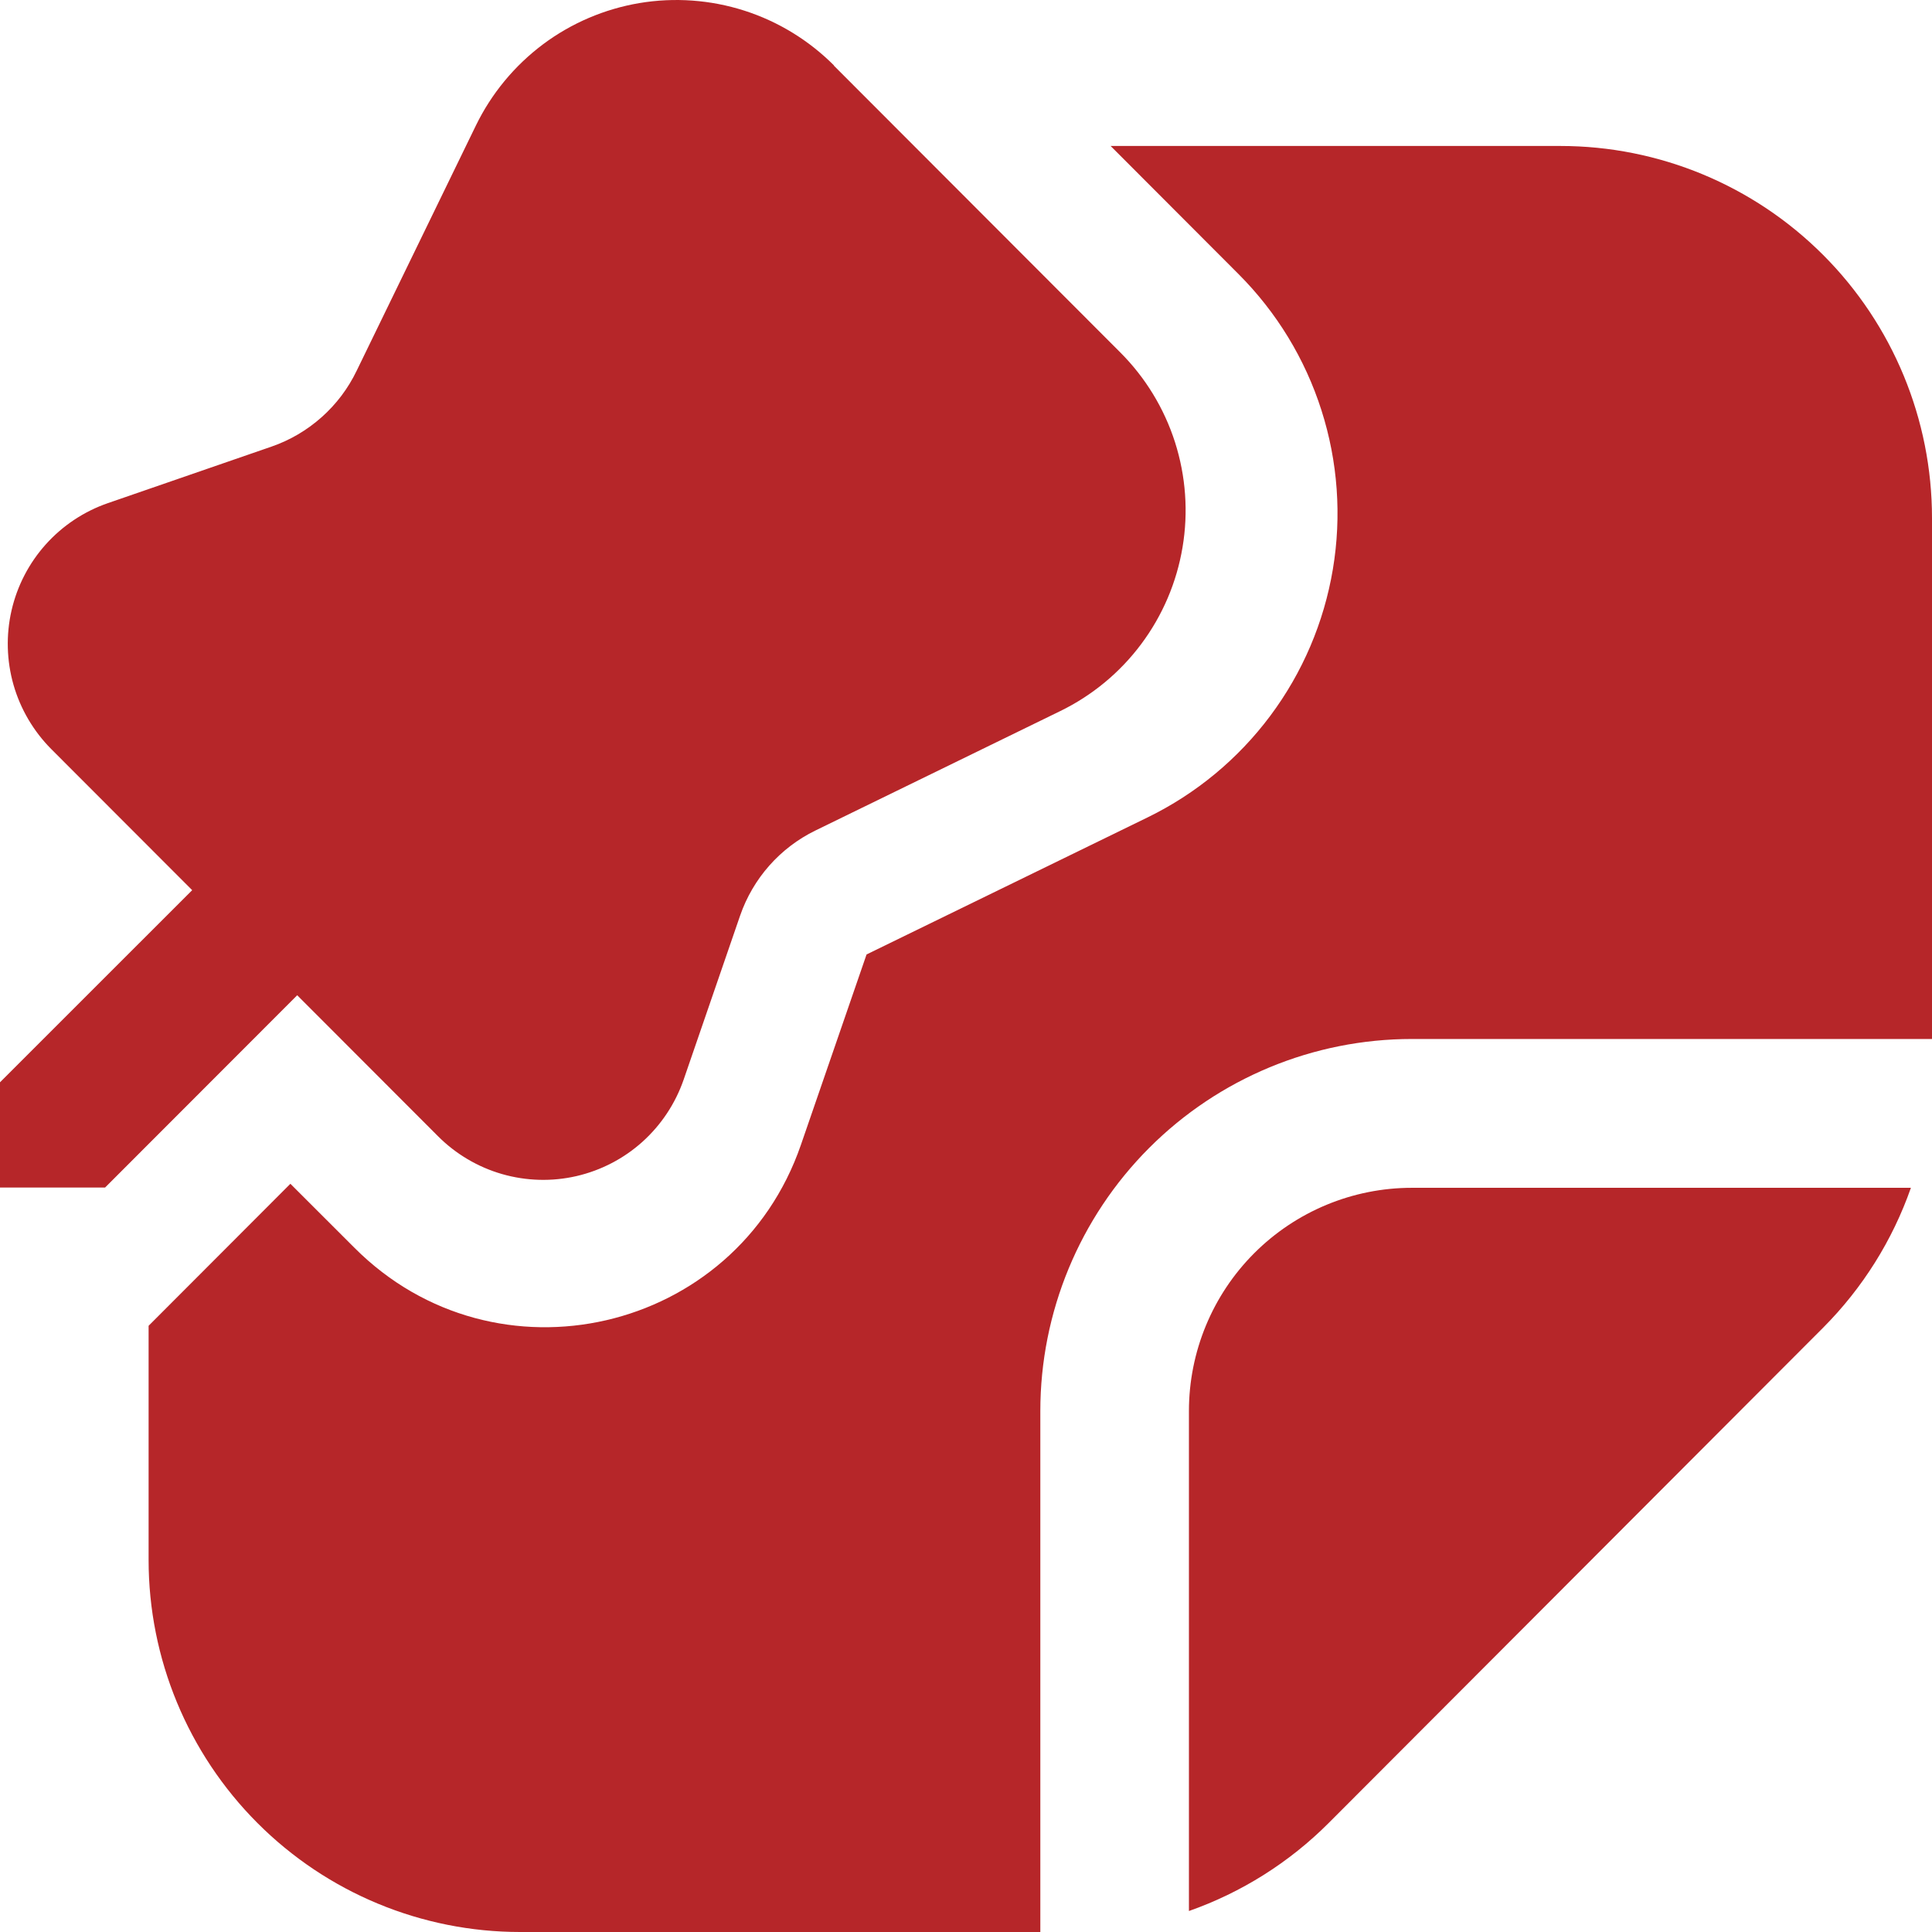 <svg xmlns="http://www.w3.org/2000/svg" fill="none" viewBox="0 0 36 36" height="36" width="36">
<path fill="#B62629" d="M15.538 1.223L20.875 6.567C21.343 7.035 21.693 7.609 21.895 8.241C22.096 8.873 22.145 9.543 22.035 10.197C21.926 10.851 21.662 11.47 21.265 12.001C20.869 12.532 20.351 12.96 19.756 13.25L15.195 15.475C14.536 15.796 14.031 16.367 13.791 17.061L12.739 20.117C12.585 20.562 12.321 20.96 11.972 21.275C11.623 21.589 11.199 21.809 10.741 21.915C10.284 22.02 9.807 22.007 9.355 21.877C8.904 21.747 8.493 21.504 8.161 21.171L5.538 18.545L1.958 22.128H0V20.167L3.581 16.587L0.955 13.958C0.624 13.625 0.382 13.214 0.252 12.762C0.123 12.31 0.11 11.833 0.215 11.375C0.32 10.917 0.54 10.493 0.853 10.144C1.167 9.794 1.564 9.53 2.008 9.376L5.059 8.322C5.404 8.203 5.721 8.016 5.994 7.773C6.266 7.531 6.488 7.237 6.646 6.908L8.867 2.34C9.157 1.744 9.585 1.226 10.115 0.828C10.645 0.431 11.263 0.167 11.916 0.057C12.569 -0.052 13.238 -0.004 13.869 0.198C14.5 0.4 15.073 0.751 15.541 1.22M2.769 29.067V24.704L5.411 22.058L6.605 23.251C9.235 25.886 13.708 24.854 14.923 21.335L16.147 17.785L21.384 15.231C22.286 14.791 23.07 14.142 23.67 13.338C24.271 12.534 24.67 11.597 24.836 10.607C25.002 9.616 24.929 8.6 24.623 7.644C24.318 6.687 23.788 5.818 23.079 5.108L20.695 2.72H29.077C30.913 2.72 32.674 3.451 33.972 4.751C35.271 6.051 36 7.815 36 9.653V19.36H26.308C24.472 19.36 22.711 20.09 21.412 21.391C20.114 22.691 19.385 24.454 19.385 26.293V36H9.692C7.856 36 6.095 35.27 4.797 33.969C3.499 32.669 2.769 30.905 2.769 29.067ZM22.154 35.609C23.133 35.265 24.023 34.705 24.757 33.97L33.973 24.738C34.705 24.003 35.264 23.113 35.607 22.133H26.308C25.206 22.133 24.149 22.572 23.37 23.352C22.591 24.132 22.154 25.19 22.154 26.293V35.609Z"></path>
</svg>
